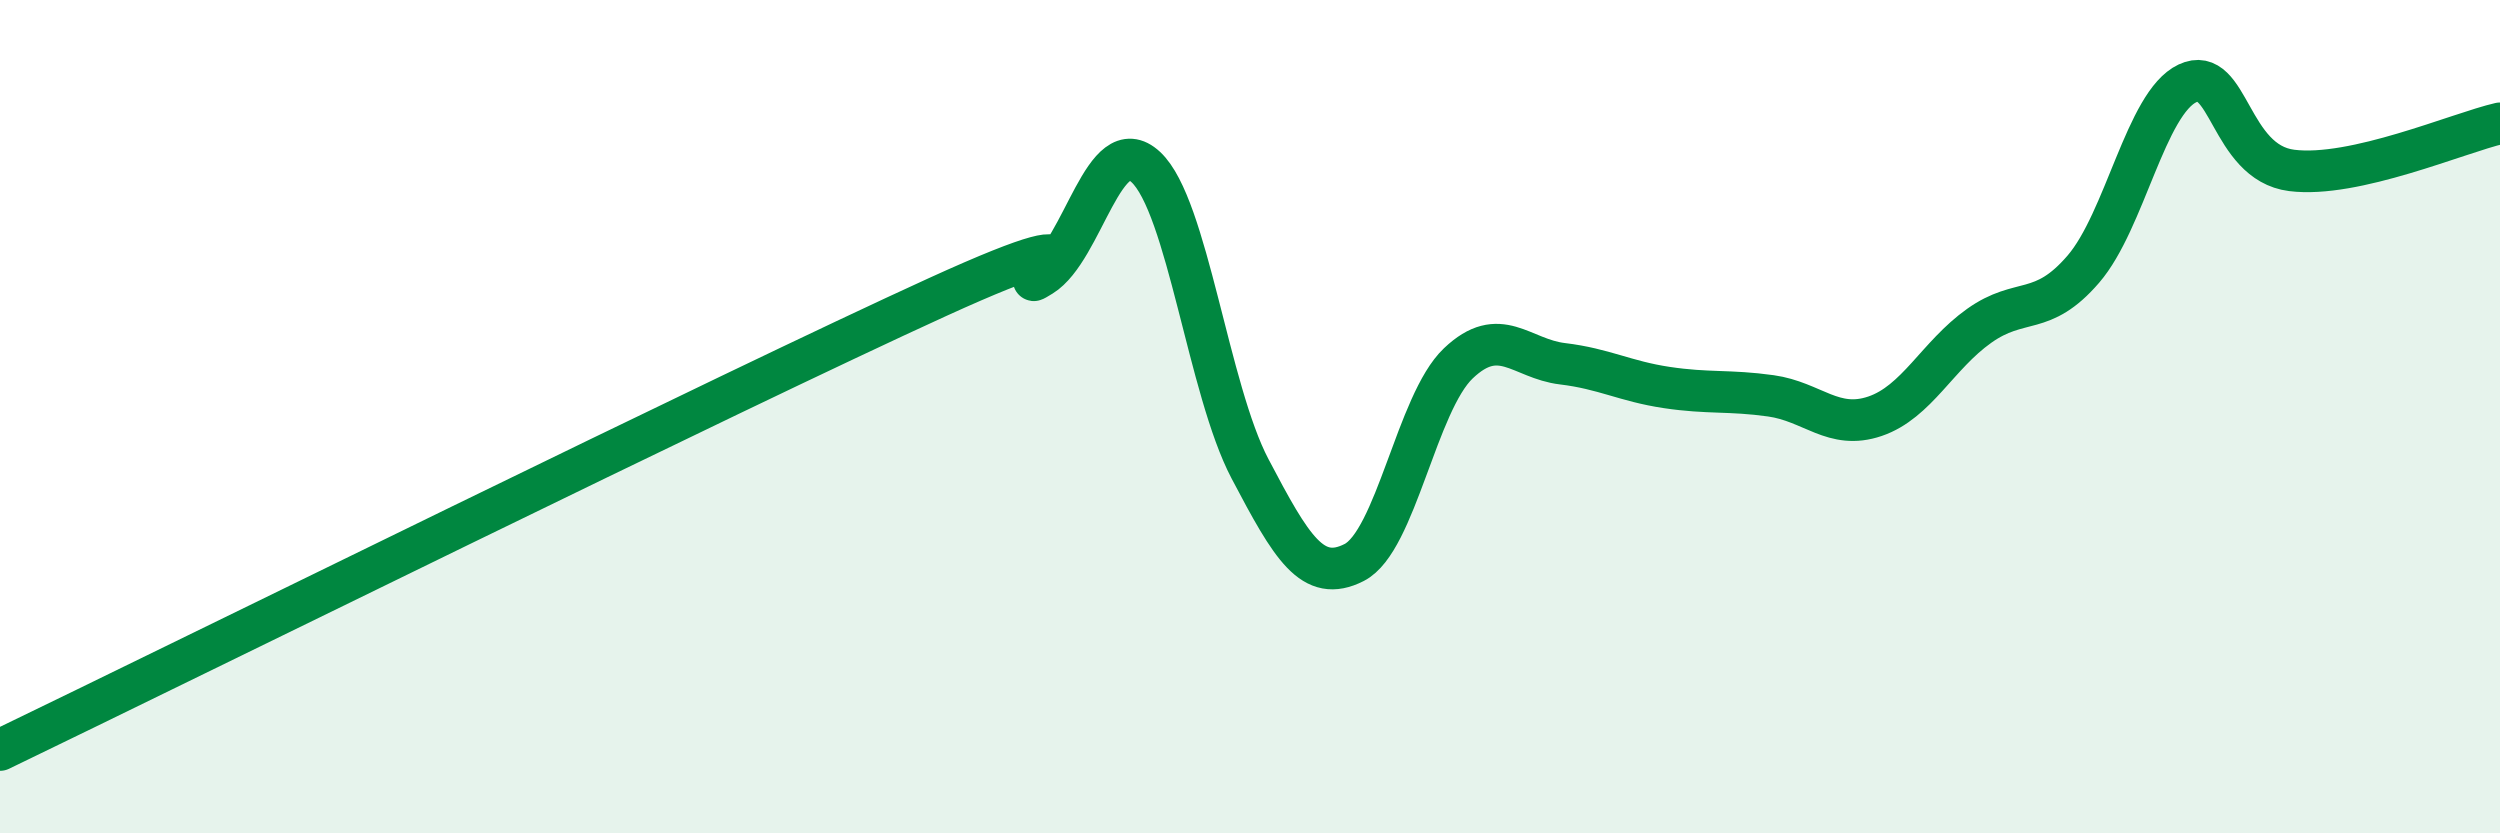 
    <svg width="60" height="20" viewBox="0 0 60 20" xmlns="http://www.w3.org/2000/svg">
      <path
        d="M 0,18 C 4.5,15.83 17.5,9.41 22.5,7.13 C 27.5,4.85 24,7.24 25,6.62 C 26,6 26.5,3.08 27.5,4.01 C 28.5,4.94 29,9.35 30,11.25 C 31,13.15 31.5,14.01 32.5,13.5 C 33.5,12.99 34,9.67 35,8.72 C 36,7.77 36.5,8.61 37.5,8.73 C 38.5,8.85 39,9.15 40,9.3 C 41,9.45 41.5,9.36 42.5,9.5 C 43.5,9.64 44,10.33 45,9.99 C 46,9.65 46.5,8.53 47.5,7.82 C 48.5,7.11 49,7.62 50,6.46 C 51,5.3 51.5,2.47 52.5,2 C 53.5,1.53 53.5,3.9 55,4.09 C 56.5,4.28 59,3.19 60,2.96L60 20L0 20Z"
        fill="#008740"
        opacity="0.1"
        stroke-linecap="round"
        stroke-linejoin="round"
      />
      <path
        d="M 0,18 C 4.5,15.83 17.5,9.41 22.5,7.13 C 27.5,4.85 24,7.24 25,6.62 C 26,6 26.5,3.08 27.5,4.01 C 28.5,4.94 29,9.35 30,11.25 C 31,13.15 31.5,14.01 32.5,13.5 C 33.5,12.99 34,9.67 35,8.72 C 36,7.77 36.5,8.61 37.5,8.73 C 38.5,8.85 39,9.15 40,9.3 C 41,9.45 41.5,9.36 42.5,9.5 C 43.5,9.64 44,10.33 45,9.99 C 46,9.65 46.5,8.53 47.5,7.82 C 48.5,7.11 49,7.62 50,6.46 C 51,5.3 51.5,2.47 52.5,2 C 53.5,1.53 53.5,3.9 55,4.09 C 56.5,4.28 59,3.19 60,2.96"
        stroke="#008740"
        stroke-width="1"
        fill="none"
        stroke-linecap="round"
        stroke-linejoin="round"
      />
    </svg>
  